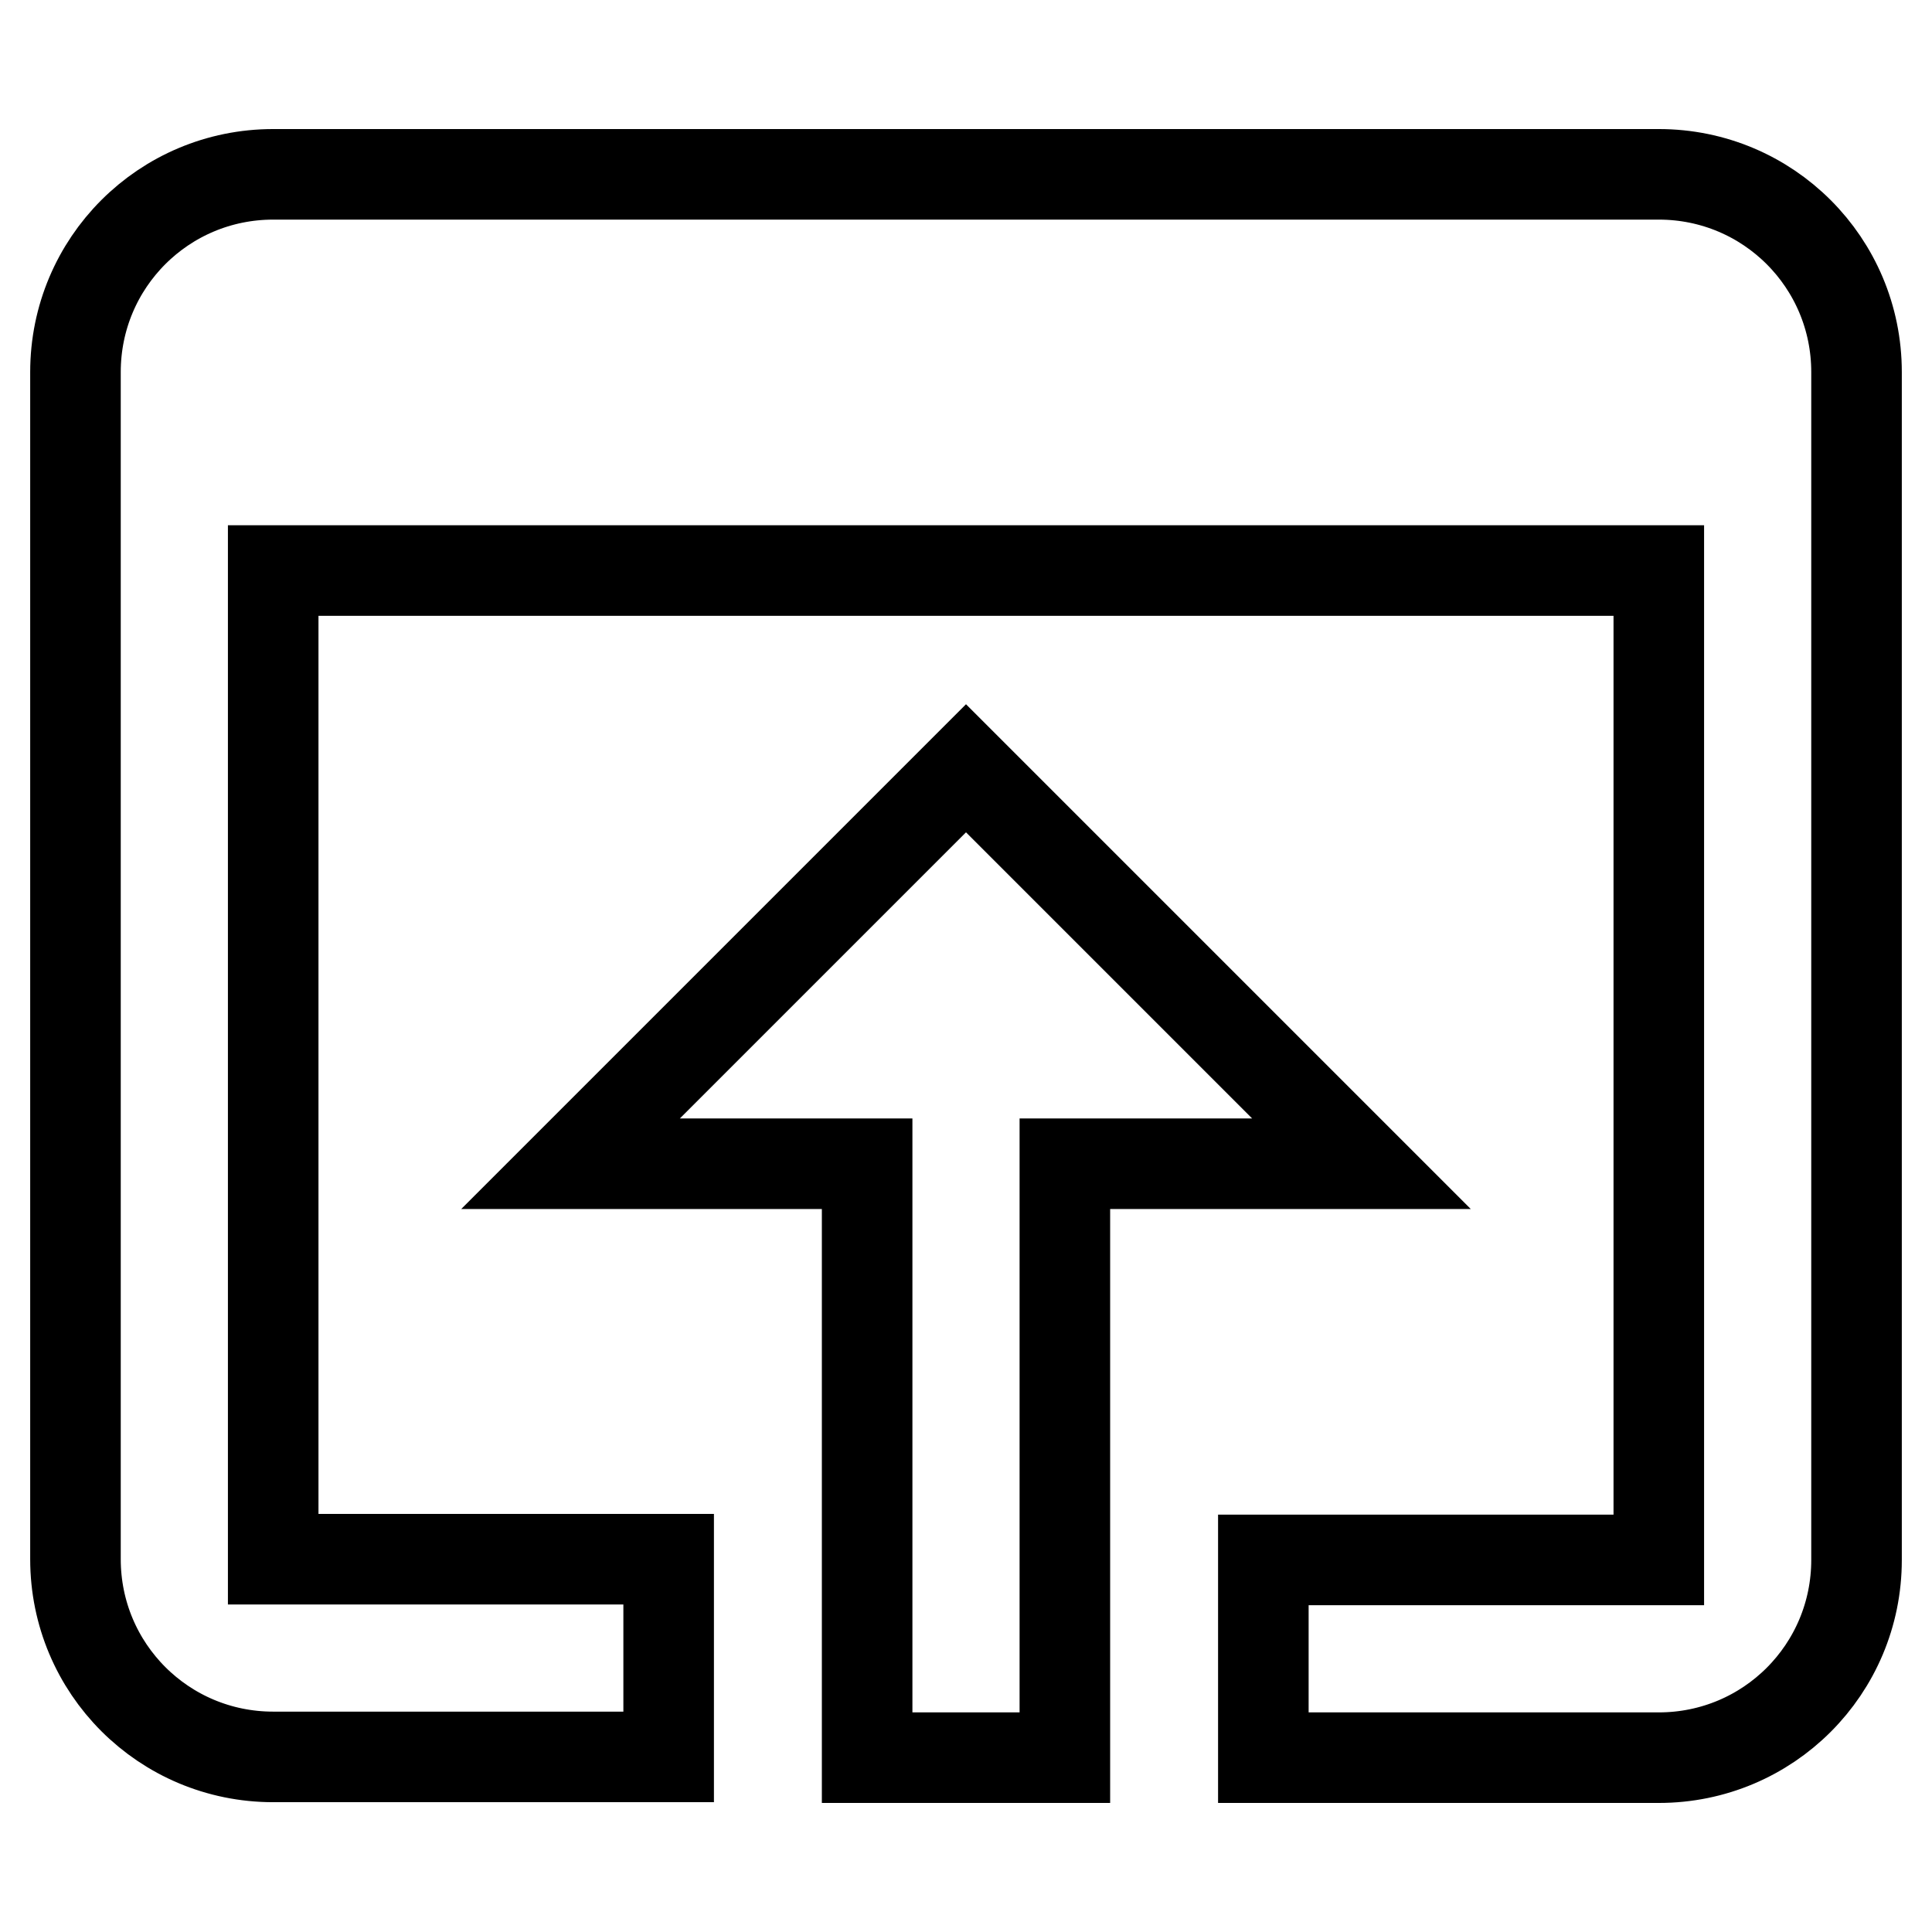 <?xml version="1.0" encoding="utf-8"?>
<!-- Svg Vector Icons : http://www.onlinewebfonts.com/icon -->
<!DOCTYPE svg PUBLIC "-//W3C//DTD SVG 1.1//EN" "http://www.w3.org/Graphics/SVG/1.1/DTD/svg11.dtd">
<svg version="1.1" xmlns="http://www.w3.org/2000/svg" xmlns:xlink="http://www.w3.org/1999/xlink" x="0px" y="0px" viewBox="0 0 256 256" enable-background="new 0 0 256 256" xml:space="preserve">
<g> <path stroke-width="12" fill-opacity="0" stroke="#000000"  d="M219.8,23.1H36.2C21.7,23.1,10,34.8,10,49.3v157.3c0,14.5,11.7,26.2,26.2,26.2h52.4v-26.2H36.2V75.6h183.6 v131.1h-52.4v26.2h52.4c14.5,0,26.2-11.7,26.2-26.2V49.3C246,34.8,234.3,23.1,219.8,23.1L219.8,23.1z M128,101.8l-52.4,52.4h39.3 v78.7h26.2v-78.7h39.3L128,101.8L128,101.8z"/></g>
</svg>